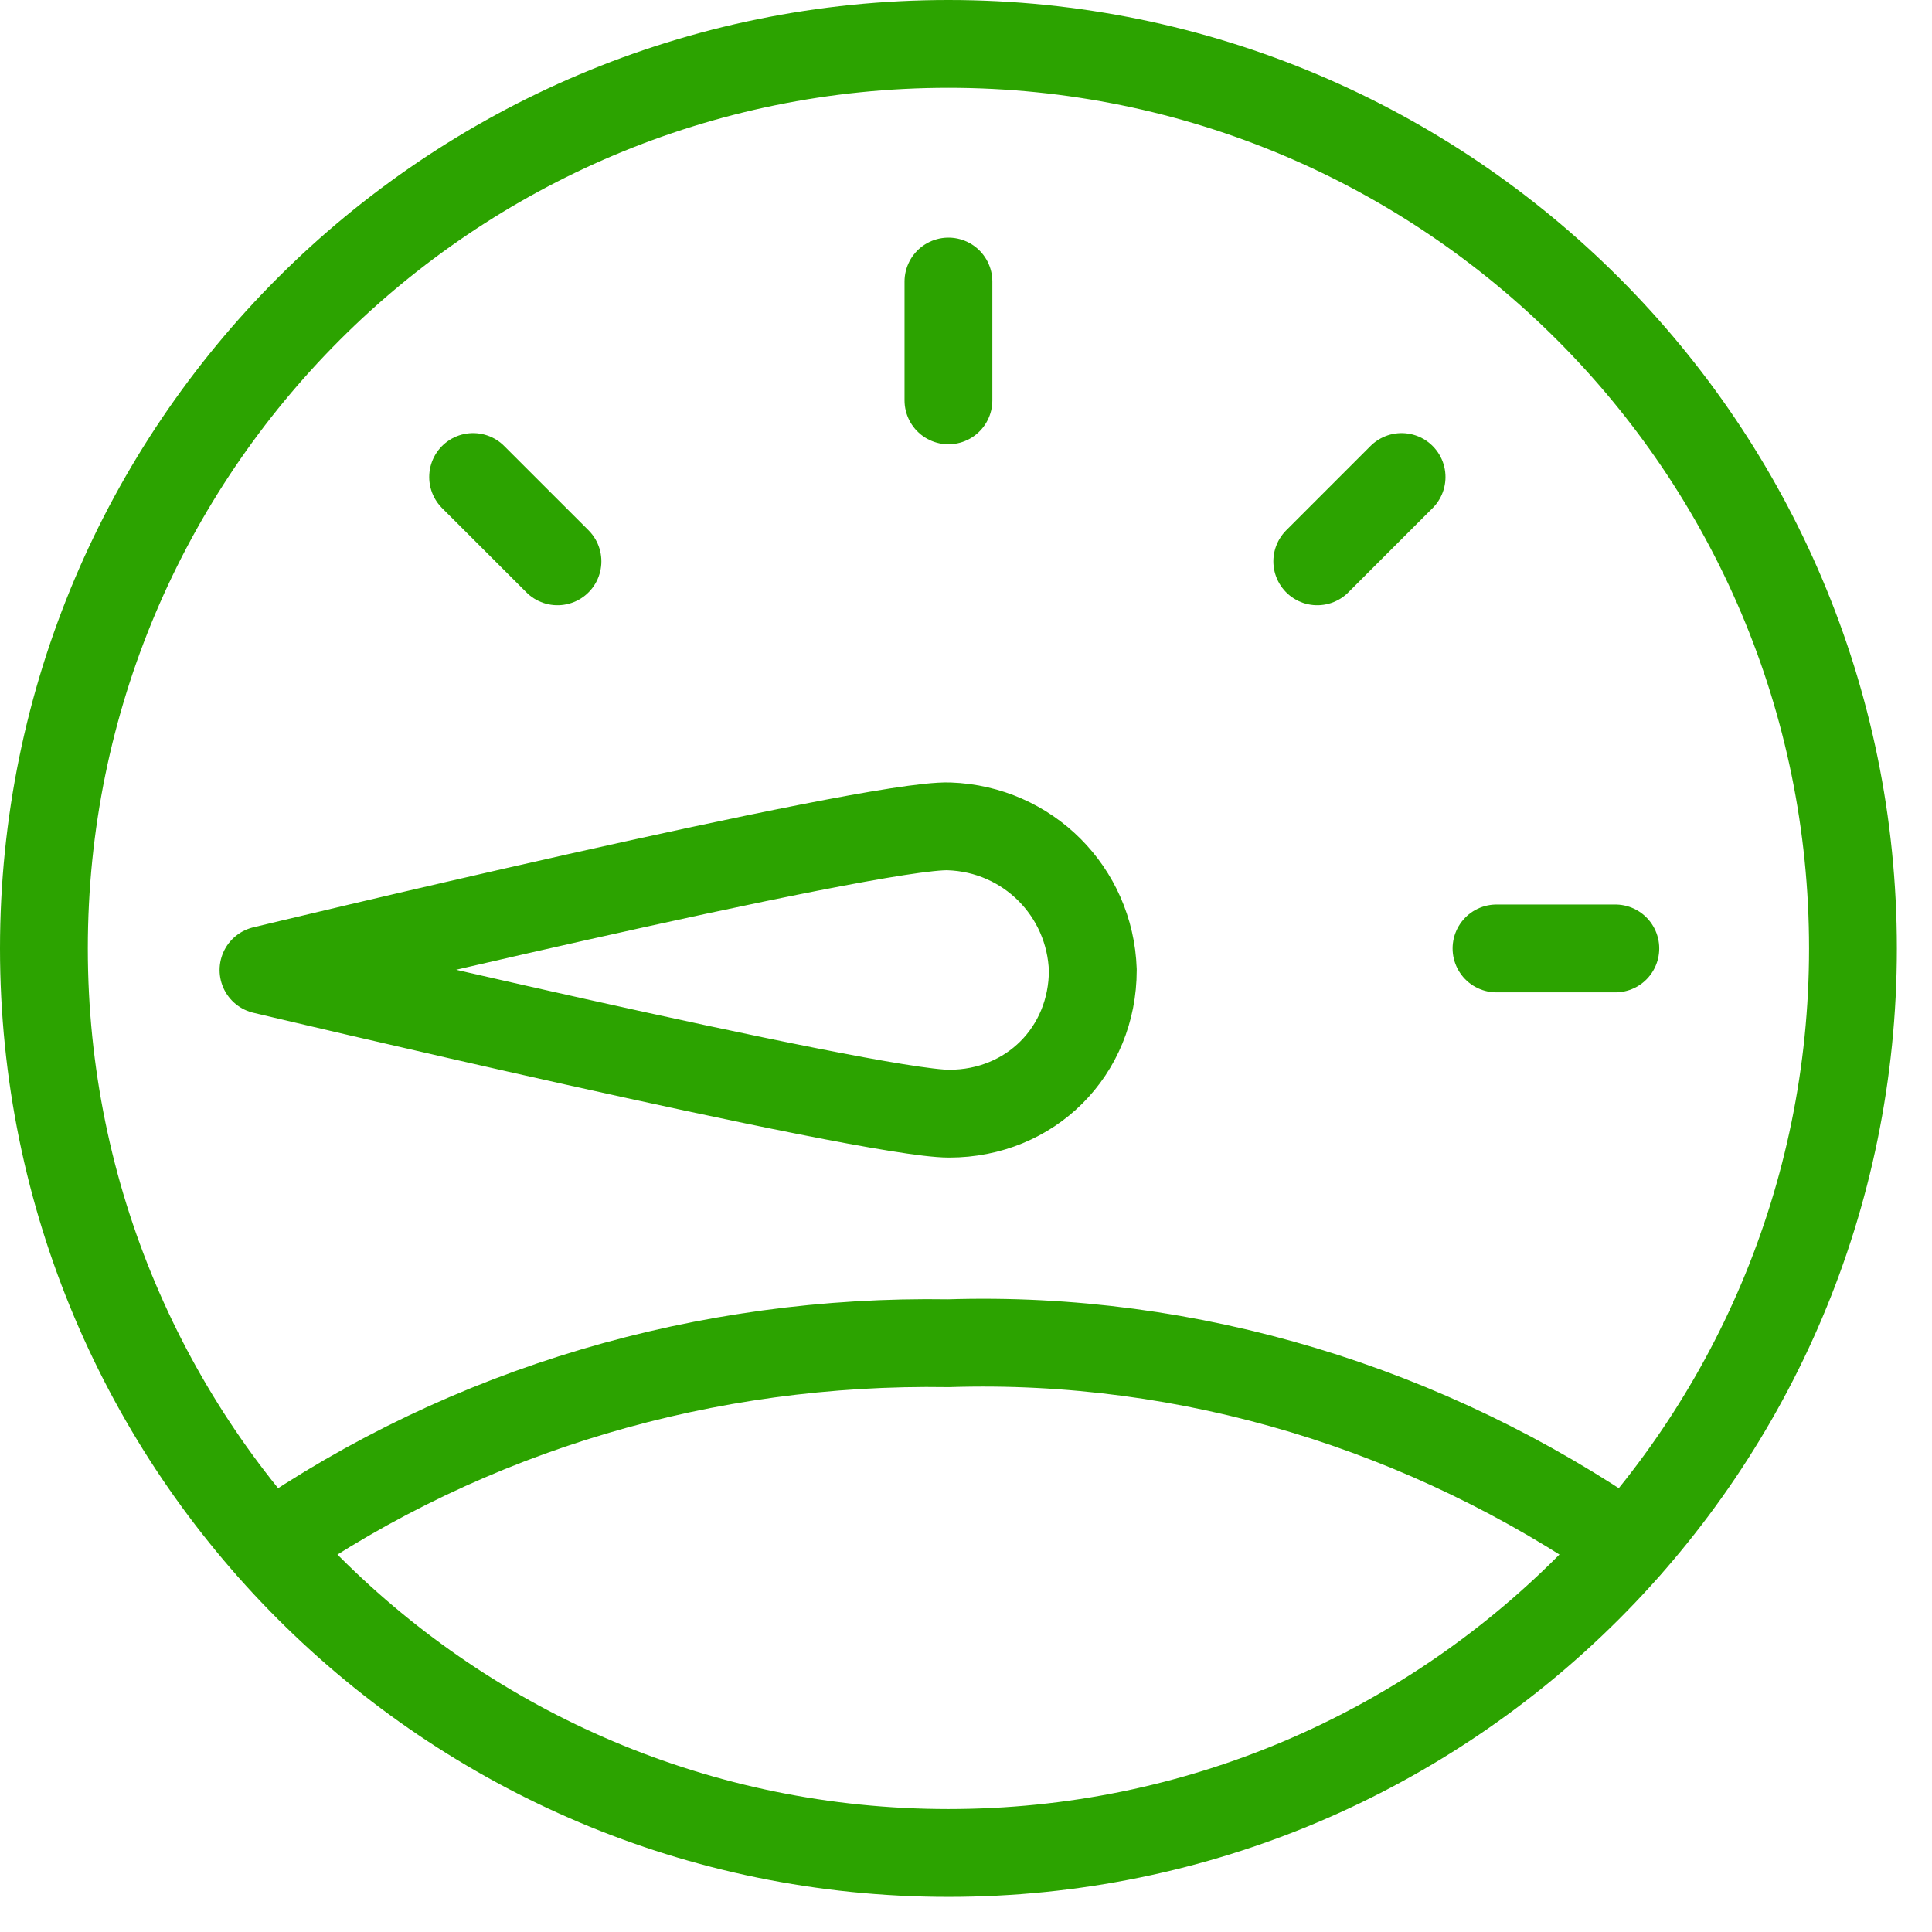 <?xml version="1.0" encoding="UTF-8"?>
<svg xmlns="http://www.w3.org/2000/svg" width="44" height="44" viewBox="0 0 44 44" fill="none">
  <path d="M21.6 42.2C32.977 42.2 42.2 32.977 42.2 21.6C42.2 10.223 32.977 1 21.6 1C10.223 1 1 10.223 1 21.6C1 32.977 10.223 42.2 21.6 42.2Z" stroke="#2CA300" stroke-width="2" stroke-linecap="round" stroke-linejoin="round"></path>
  <path d="M21.616 18.82C23.406 18.882 24.826 20.302 24.888 22.092C24.888 23.943 23.468 25.363 21.616 25.363C19.765 25.363 6.001 22.092 6.001 22.092C6.001 22.092 19.827 18.759 21.616 18.82Z" stroke="#2CA300" stroke-width="2" stroke-linecap="round" stroke-linejoin="round"></path>
  <path d="M10.775 10.864L12.696 12.784" stroke="#2CA300" stroke-width="2" stroke-linecap="round" stroke-linejoin="round"></path>
  <path d="M31.92 10.864L30 12.784" stroke="#2CA300" stroke-width="2" stroke-linecap="round" stroke-linejoin="round"></path>
  <path d="M21.6 6.412V9.118" stroke="#2CA300" stroke-width="2" stroke-linecap="round" stroke-linejoin="round"></path>
  <path d="M36.788 21.6H34.082" stroke="#2CA300" stroke-width="2" stroke-linecap="round" stroke-linejoin="round"></path>
  <path d="M37.05 35.217C32.511 32.075 27.099 30.416 21.6 30.591C16.101 30.503 10.689 32.075 6.15 35.217" stroke="#2CA300" stroke-width="2" stroke-linecap="round" stroke-linejoin="round"></path>
</svg>
